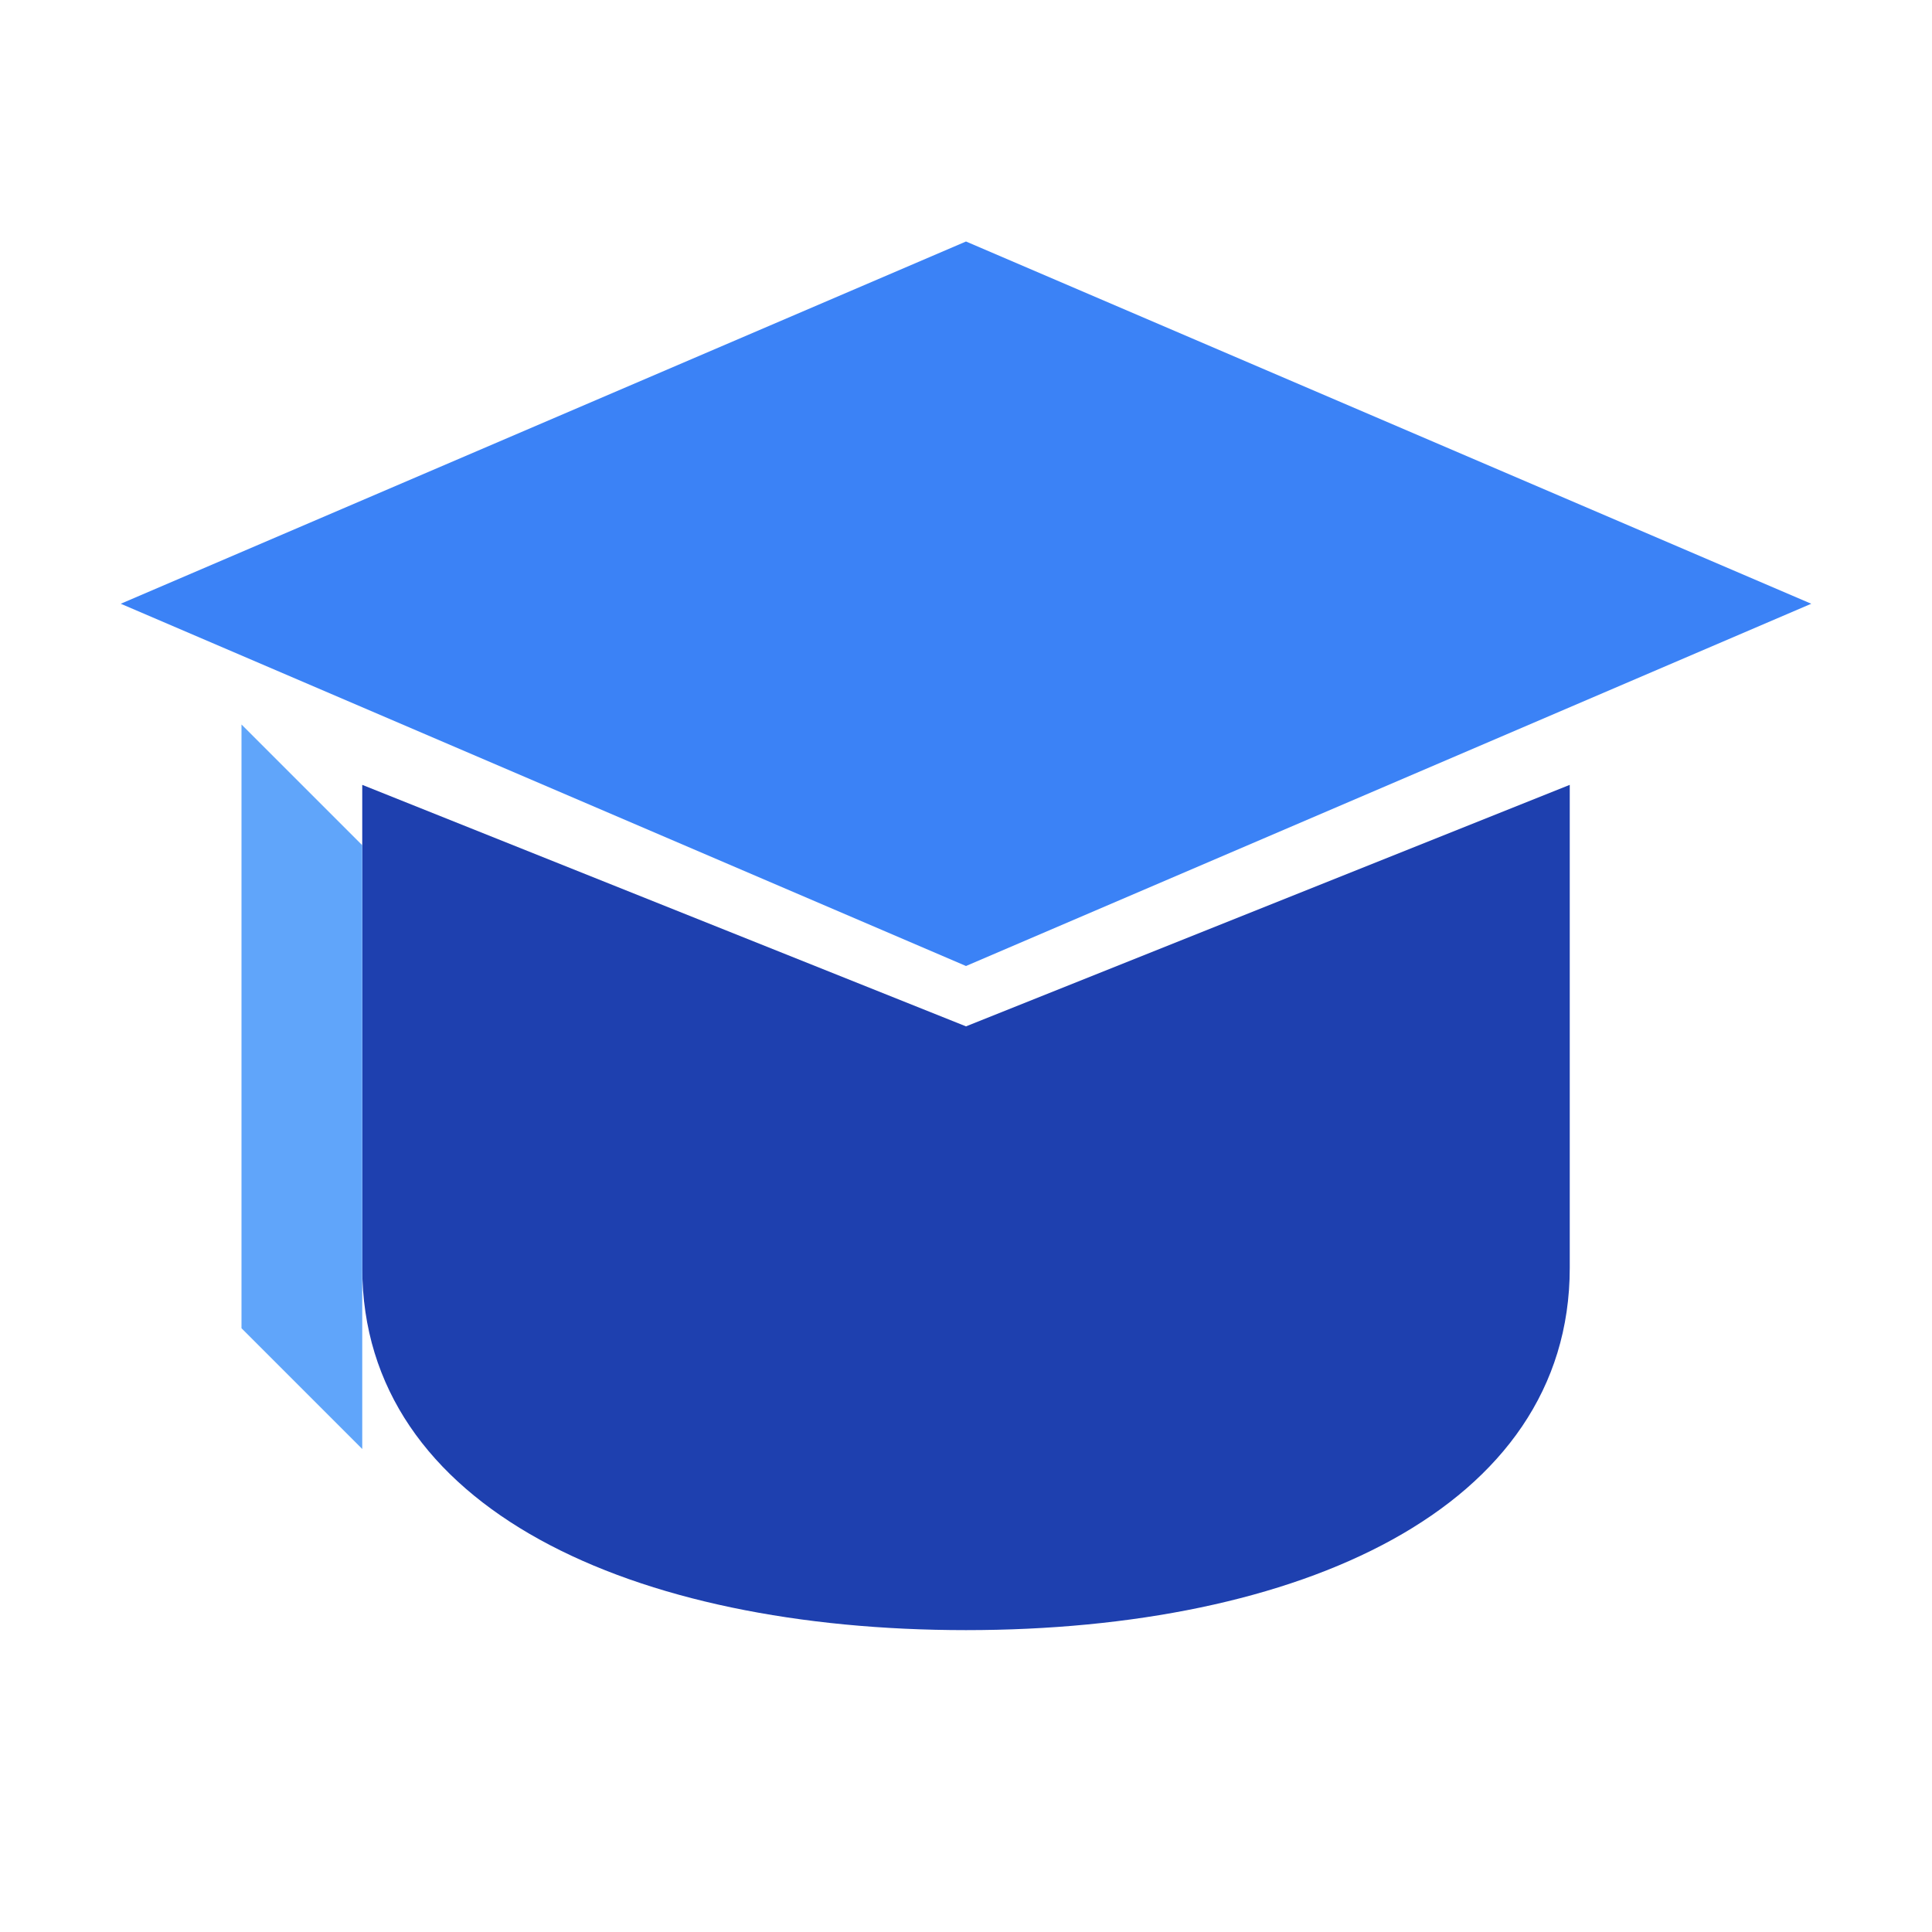 <svg xmlns="http://www.w3.org/2000/svg" viewBox="0 0 64 64" width="64" height="64">
  <path fill="#3b82f6" d="M32 8L4 20l28 12 28-12L32 8z"/>
  <path fill="#1e40af" d="M12 26v16c0 8 9 12 20 12s20-4 20-12V26l-20 8-20-8z"/>
  <path fill="#60a5fa" d="M8 24v20l4 4V28l-4-4z"/>
</svg>
